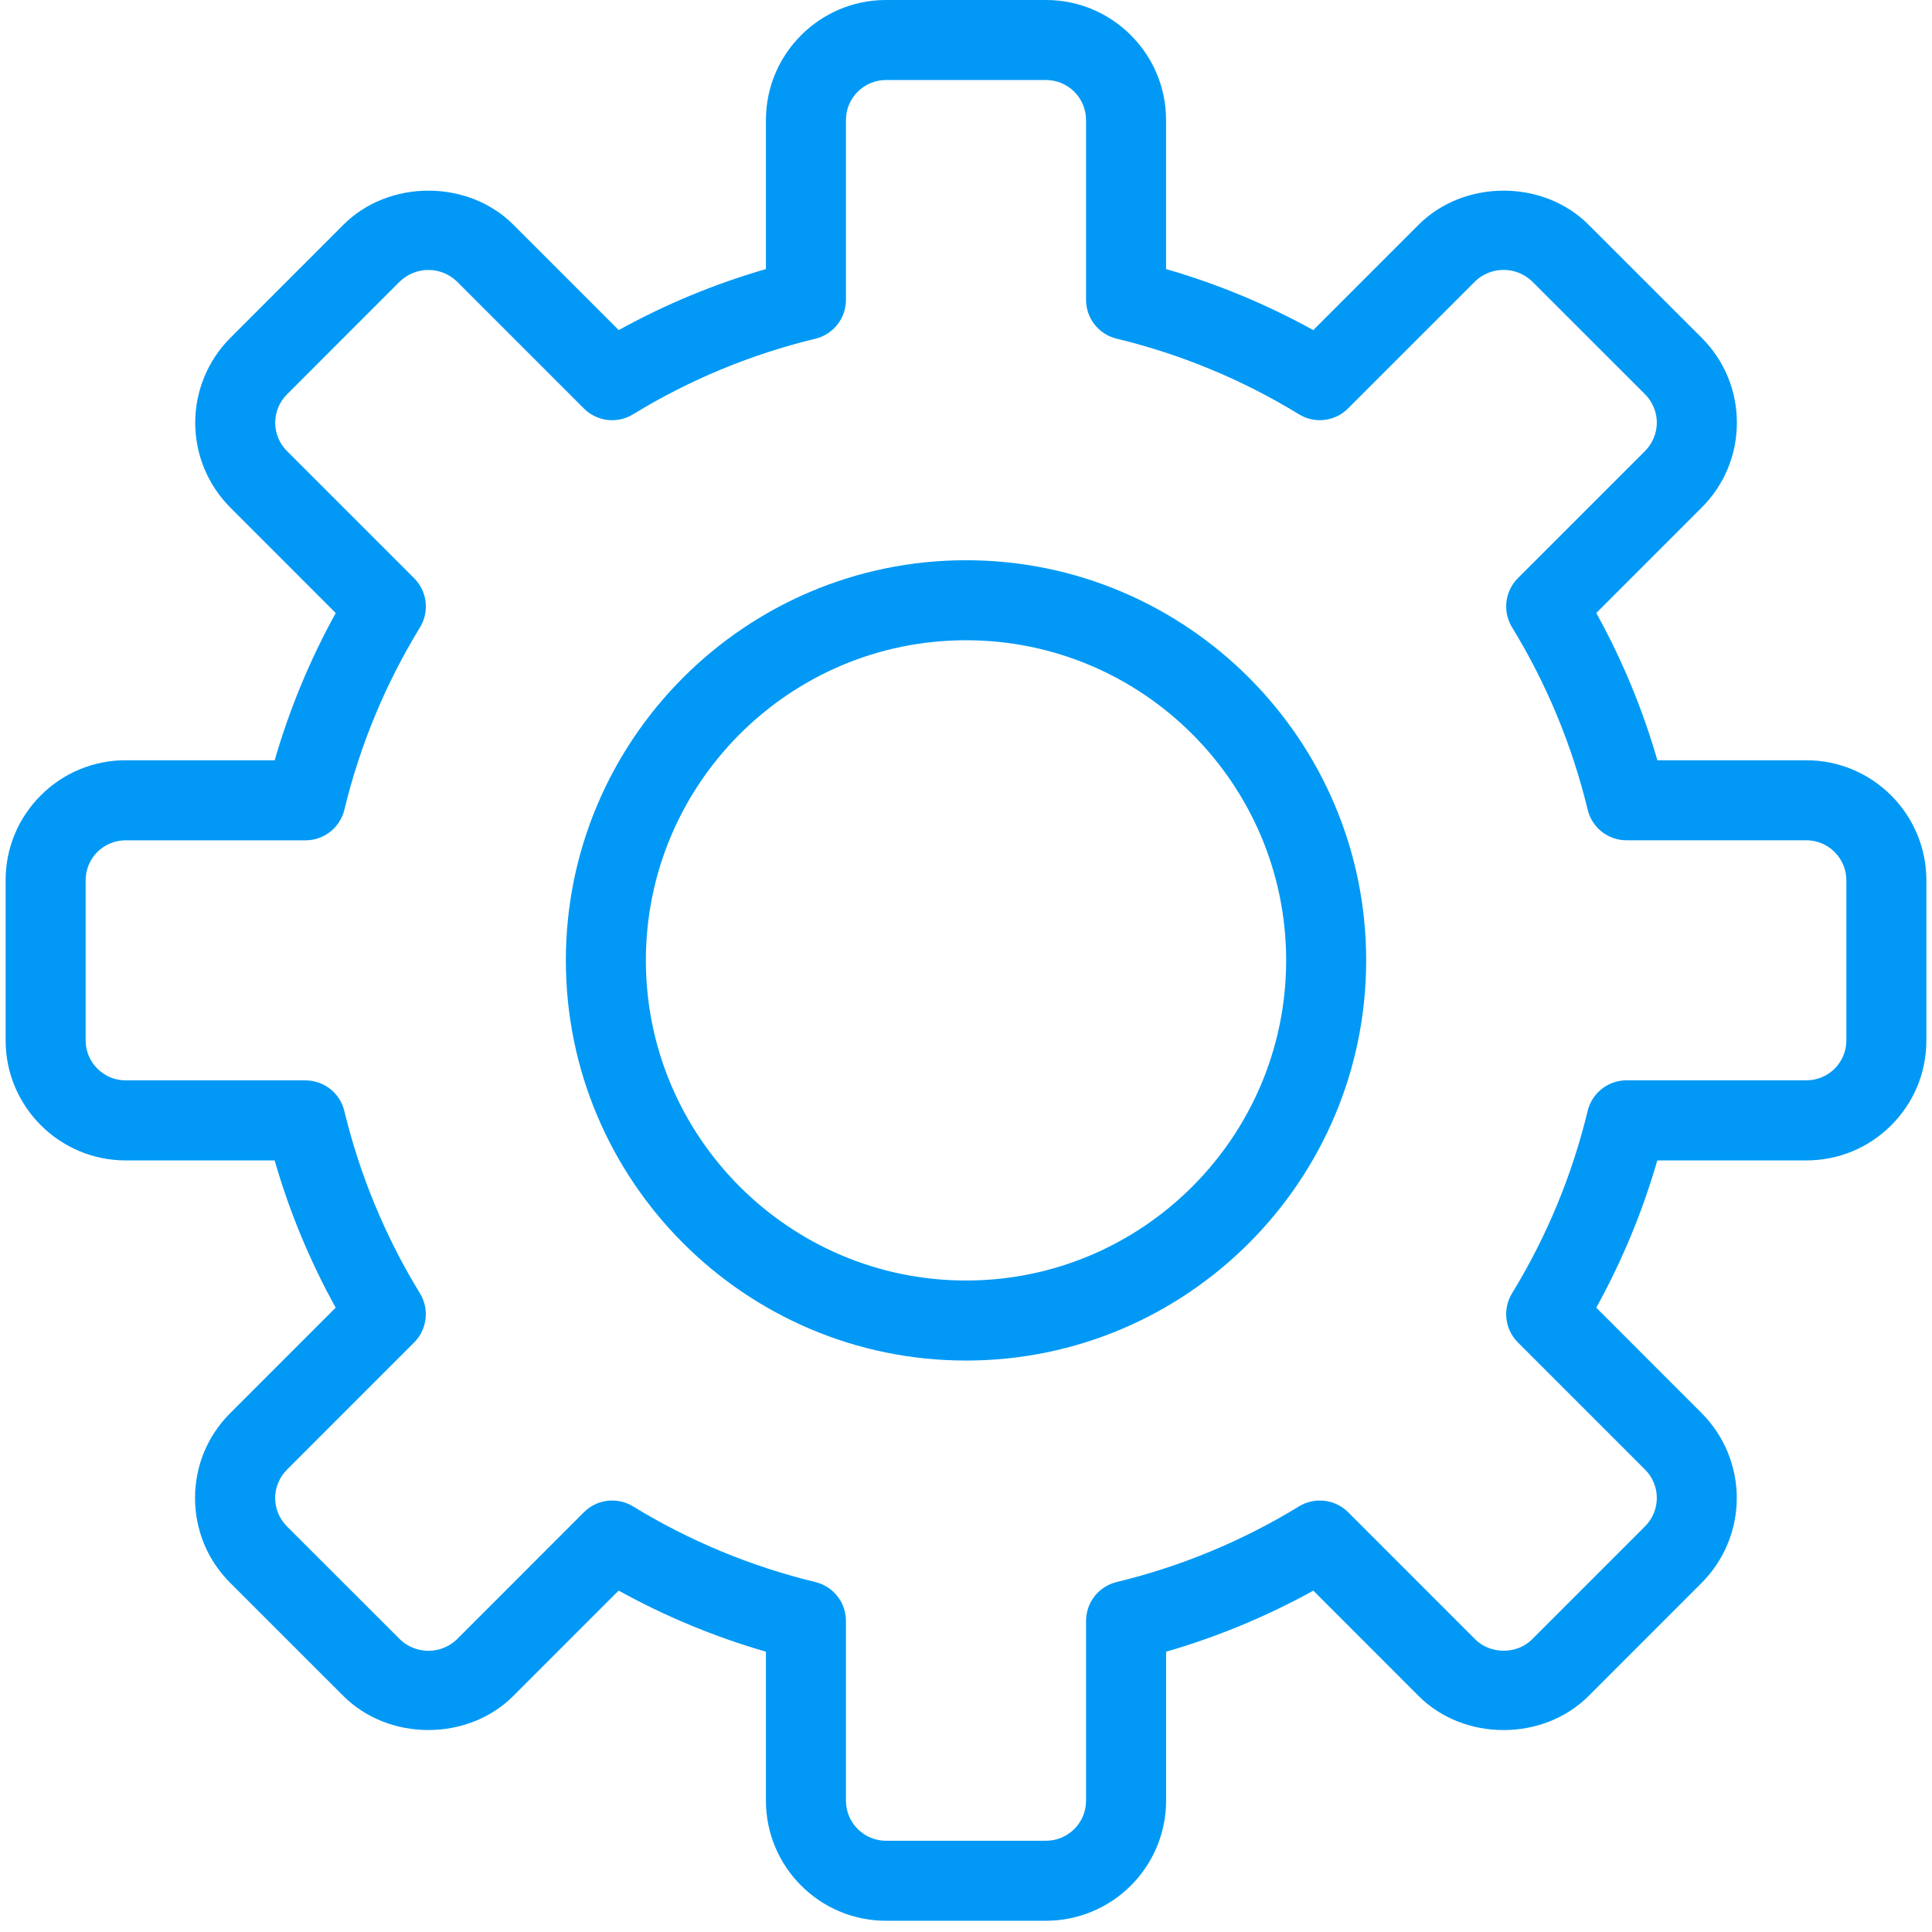 <svg width="86" height="86" viewBox="0 0 86 86" fill="none" xmlns="http://www.w3.org/2000/svg">
<g id="Calendar" clip-path="url(#clip0_305_249)">
<path id="Vector" d="M46.562 85.5H39.438C36.491 85.5 34.094 83.102 34.094 80.156V73.523C31.814 72.864 29.614 71.951 27.537 70.803L22.845 75.496C20.825 77.516 17.307 77.513 15.287 75.496L10.248 70.459C9.238 69.451 8.682 68.108 8.682 66.681C8.682 65.254 9.238 63.911 10.248 62.903L14.942 58.208C13.793 56.132 12.882 53.934 12.225 51.654H5.594C2.648 51.654 0.25 49.257 0.25 46.311V39.186C0.25 37.757 0.806 36.416 1.814 35.408C2.309 34.91 2.898 34.515 3.547 34.247C4.196 33.978 4.892 33.84 5.594 33.842H12.227C12.886 31.566 13.795 29.369 14.945 27.289L10.254 22.595C9.253 21.593 8.69 20.234 8.69 18.817C8.69 17.4 9.253 16.042 10.254 15.039L15.291 10C17.309 7.984 20.829 7.98 22.849 10L27.542 14.694C29.618 13.546 31.815 12.635 34.094 11.977V5.344C34.094 2.398 36.491 0 39.438 0H46.562C49.509 0 51.906 2.398 51.906 5.344V11.977C54.186 12.636 56.381 13.546 58.458 14.694L63.151 10C65.171 7.984 68.689 7.98 70.709 10L75.748 15.037C76.758 16.046 77.314 17.389 77.314 18.815C77.314 20.242 76.758 21.585 75.748 22.593L71.056 27.287C72.206 29.363 73.117 31.562 73.775 33.842H80.406C83.352 33.842 85.75 36.239 85.75 39.186V46.311C85.75 47.739 85.194 49.081 84.186 50.089C83.178 51.097 81.835 51.654 80.406 51.654H73.773C73.114 53.934 72.203 56.133 71.055 58.209L75.746 62.903C76.747 63.906 77.31 65.264 77.31 66.681C77.31 68.098 76.747 69.457 75.746 70.459L70.709 75.498C68.689 77.516 65.171 77.516 63.151 75.498L58.461 70.805C56.385 71.952 54.187 72.864 51.908 73.523V80.156C51.906 81.573 51.342 82.931 50.34 83.933C49.338 84.935 47.979 85.498 46.562 85.5ZM27.248 66.793C27.567 66.793 27.89 66.879 28.176 67.053C30.69 68.592 33.429 69.729 36.294 70.422C36.682 70.516 37.028 70.737 37.275 71.051C37.522 71.365 37.656 71.754 37.656 72.153V80.156C37.656 81.139 38.456 81.938 39.438 81.938H46.562C47.544 81.938 48.344 81.139 48.344 80.156V72.153C48.344 71.754 48.478 71.365 48.725 71.051C48.972 70.737 49.318 70.516 49.706 70.422C52.57 69.729 55.309 68.593 57.822 67.055C58.527 66.626 59.428 66.734 60.011 67.315L65.672 72.978C66.34 73.644 67.522 73.648 68.192 72.978L73.23 67.939C73.564 67.605 73.751 67.152 73.751 66.679C73.751 66.207 73.564 65.754 73.23 65.42L67.567 59.757C67.284 59.475 67.105 59.105 67.058 58.708C67.01 58.311 67.098 57.909 67.307 57.568C68.845 55.055 69.98 52.317 70.672 49.453C70.765 49.064 70.987 48.718 71.301 48.471C71.615 48.223 72.003 48.089 72.403 48.088H80.406C80.64 48.089 80.872 48.044 81.088 47.955C81.305 47.866 81.501 47.735 81.667 47.57C81.832 47.405 81.963 47.209 82.053 46.992C82.142 46.776 82.188 46.545 82.188 46.311V39.186C82.188 38.203 81.388 37.404 80.406 37.404H72.403C72.003 37.405 71.615 37.27 71.301 37.023C70.987 36.775 70.765 36.429 70.672 36.04C69.981 33.176 68.845 30.438 67.307 27.925C67.098 27.584 67.01 27.182 67.058 26.785C67.105 26.388 67.284 26.018 67.567 25.735L73.23 20.073C73.561 19.74 73.751 19.282 73.751 18.814C73.751 18.345 73.561 17.886 73.23 17.554L68.19 12.517C67.85 12.194 67.399 12.014 66.93 12.014C66.461 12.014 66.01 12.194 65.67 12.517L60.007 18.179C59.725 18.464 59.356 18.644 58.958 18.691C58.561 18.738 58.159 18.65 57.818 18.439C55.306 16.902 52.569 15.767 49.706 15.075C49.318 14.982 48.972 14.761 48.725 14.447C48.478 14.134 48.344 13.746 48.344 13.347V5.344C48.344 4.361 47.544 3.562 46.562 3.562H39.438C38.456 3.562 37.656 4.361 37.656 5.344V13.347C37.656 13.746 37.522 14.134 37.275 14.449C37.028 14.763 36.682 14.984 36.294 15.078C33.43 15.77 30.692 16.905 28.178 18.443C27.837 18.652 27.436 18.74 27.039 18.693C26.642 18.645 26.273 18.466 25.991 18.183L20.328 12.52C19.988 12.197 19.537 12.017 19.068 12.017C18.599 12.017 18.148 12.197 17.808 12.52L12.772 17.558C12.438 17.892 12.251 18.345 12.251 18.817C12.251 19.289 12.438 19.742 12.772 20.076L18.435 25.739C18.718 26.022 18.897 26.392 18.944 26.789C18.991 27.186 18.904 27.587 18.695 27.928C17.157 30.441 16.022 33.178 15.33 36.042C15.236 36.431 15.015 36.776 14.701 37.024C14.387 37.272 13.998 37.406 13.599 37.406H5.594C5.36 37.405 5.128 37.451 4.911 37.54C4.695 37.629 4.498 37.76 4.333 37.925C4.167 38.091 4.036 38.287 3.947 38.504C3.857 38.72 3.812 38.952 3.812 39.186V46.311C3.812 47.294 4.612 48.092 5.594 48.092H13.597C14.42 48.092 15.136 48.655 15.328 49.456C16.02 52.32 17.155 55.057 18.693 57.57C18.902 57.911 18.99 58.312 18.942 58.71C18.895 59.107 18.716 59.476 18.433 59.759L12.77 65.424C12.439 65.757 12.248 66.214 12.248 66.683C12.248 67.151 12.439 67.611 12.77 67.942L17.81 72.98C18.15 73.303 18.601 73.483 19.07 73.483C19.539 73.483 19.99 73.303 20.33 72.98L25.991 67.317C26.155 67.151 26.351 67.019 26.567 66.929C26.783 66.839 27.015 66.793 27.248 66.793Z" fill="#0199F5"/>
<path id="Vector_2" d="M43.001 60.563C33.179 60.563 25.188 52.572 25.188 42.75C25.188 32.928 33.179 24.938 43.001 24.938C52.822 24.938 60.813 32.928 60.813 42.75C60.813 52.572 52.824 60.563 43.001 60.563ZM43.001 28.5C35.143 28.5 28.75 34.893 28.75 42.75C28.75 50.607 35.143 57 43.001 57C50.858 57 57.251 50.607 57.251 42.75C57.251 34.893 50.859 28.5 43.001 28.5Z" fill="#0199F5"/>
</g>
<defs>
<clipPath id="clip0_305_249">
<rect width="85.5" height="85.5" fill="white" transform="translate(0.25)"/>
</clipPath>
</defs>
</svg>
